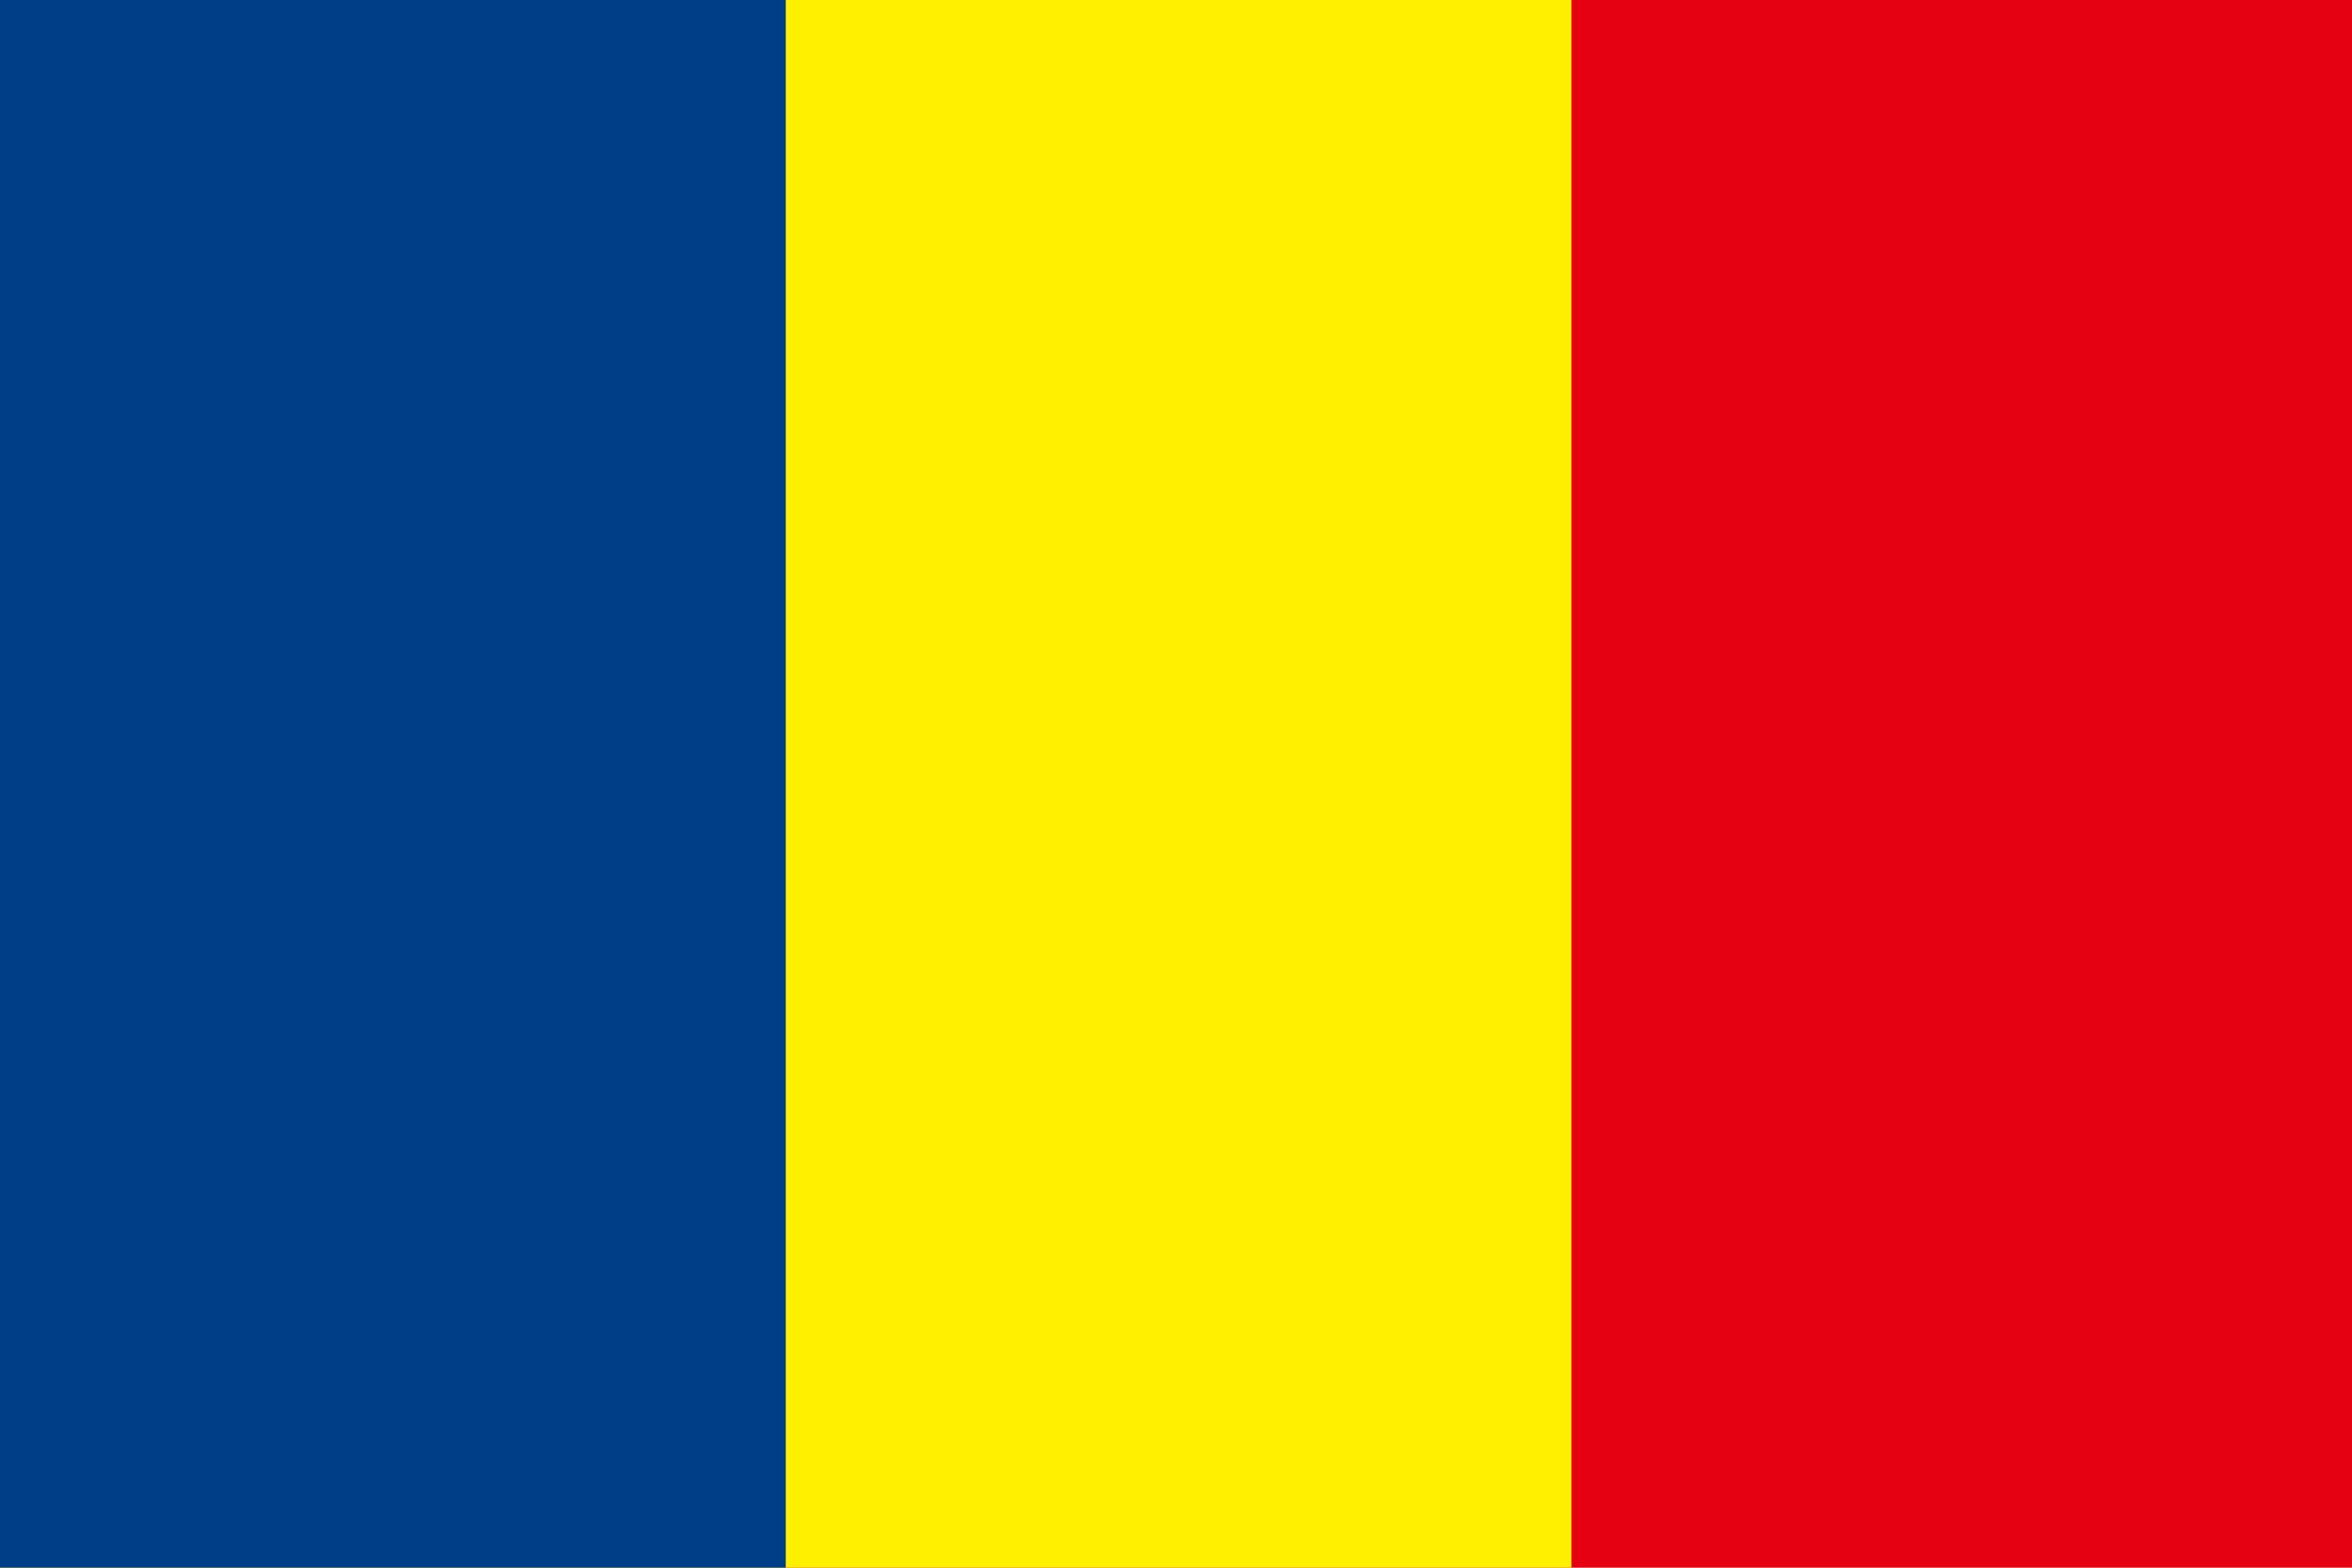 <?xml version="1.0" encoding="UTF-8"?><svg id="_色修正" xmlns="http://www.w3.org/2000/svg" viewBox="0 0 900 600"><defs><style>.cls-1{fill:#e50012;}.cls-1,.cls-2,.cls-3{stroke-width:0px;}.cls-2{fill:#fff000;}.cls-3{fill:#003f87;}</style></defs><rect class="cls-1" width="902" height="601.33"/><rect class="cls-2" width="601.33" height="601.33"/><rect class="cls-3" width="300.67" height="601.33"/></svg>